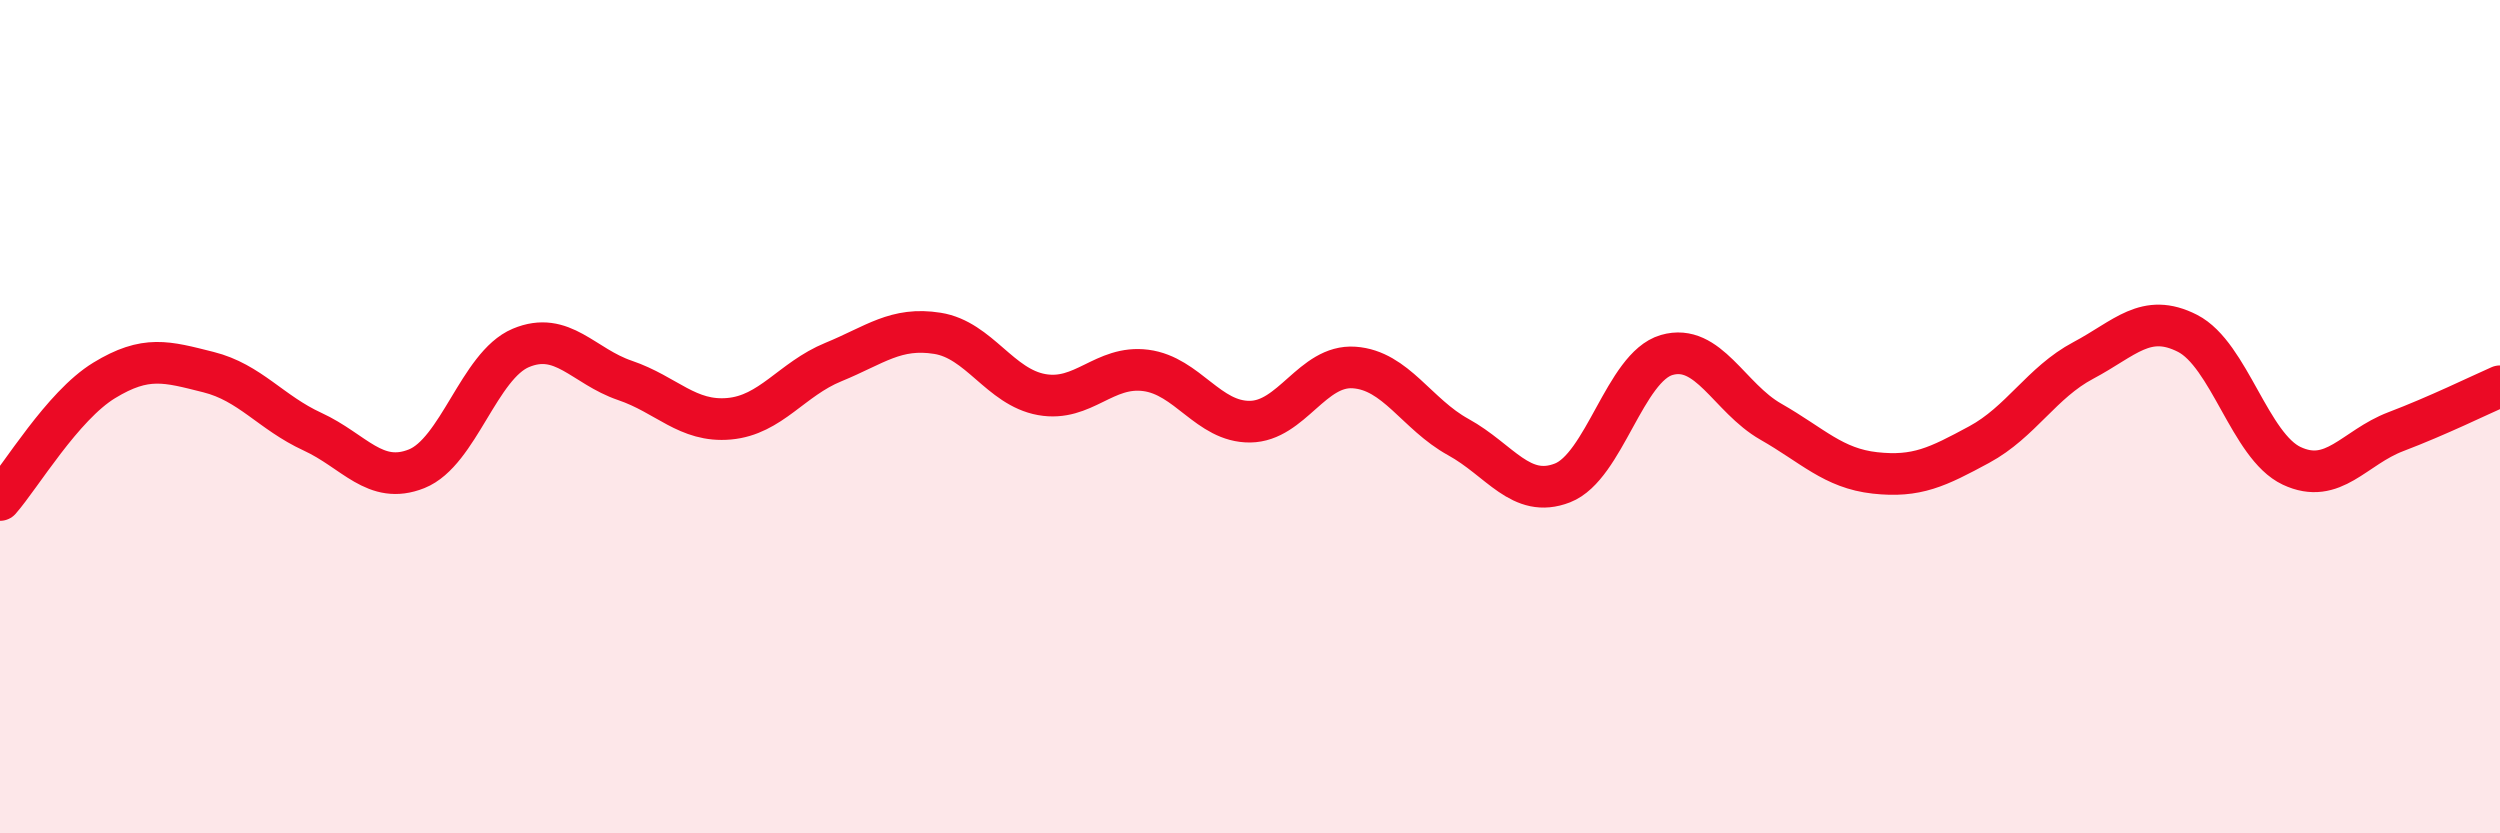 
    <svg width="60" height="20" viewBox="0 0 60 20" xmlns="http://www.w3.org/2000/svg">
      <path
        d="M 0,12 C 0.5,11.43 1.5,9.74 2.5,9.13 C 3.5,8.52 4,8.68 5,8.93 C 6,9.18 6.5,9.9 7.5,10.36 C 8.5,10.82 9,11.65 10,11.25 C 11,10.85 11.5,8.77 12.5,8.35 C 13.5,7.93 14,8.79 15,9.13 C 16,9.47 16.5,10.14 17.5,10.05 C 18.5,9.96 19,9.1 20,8.69 C 21,8.28 21.5,7.84 22.5,8 C 23.5,8.16 24,9.29 25,9.47 C 26,9.65 26.5,8.76 27.5,8.89 C 28.5,9.02 29,10.13 30,10.12 C 31,10.11 31.5,8.75 32.5,8.82 C 33.5,8.89 34,9.94 35,10.49 C 36,11.04 36.5,11.98 37.5,11.59 C 38.5,11.2 39,8.81 40,8.52 C 41,8.23 41.5,9.55 42.5,10.12 C 43.5,10.69 44,11.24 45,11.35 C 46,11.46 46.5,11.21 47.5,10.67 C 48.5,10.13 49,9.18 50,8.65 C 51,8.12 51.5,7.49 52.5,8 C 53.5,8.51 54,10.71 55,11.18 C 56,11.65 56.5,10.74 57.5,10.36 C 58.5,9.98 59.5,9.49 60,9.27L60 20L0 20Z"
        fill="#EB0A25"
        opacity="0.1"
        stroke-linecap="round"
        stroke-linejoin="round"
      />
      <path
        d="M 0,12 C 0.5,11.43 1.5,9.74 2.5,9.13 C 3.5,8.52 4,8.68 5,8.93 C 6,9.18 6.5,9.9 7.5,10.36 C 8.5,10.82 9,11.65 10,11.25 C 11,10.85 11.5,8.77 12.5,8.35 C 13.5,7.93 14,8.79 15,9.13 C 16,9.47 16.5,10.14 17.5,10.05 C 18.5,9.96 19,9.1 20,8.69 C 21,8.28 21.5,7.84 22.5,8 C 23.5,8.16 24,9.29 25,9.47 C 26,9.65 26.5,8.76 27.5,8.89 C 28.5,9.02 29,10.13 30,10.12 C 31,10.11 31.5,8.75 32.5,8.82 C 33.5,8.89 34,9.94 35,10.49 C 36,11.04 36.5,11.98 37.5,11.59 C 38.5,11.2 39,8.81 40,8.52 C 41,8.23 41.5,9.55 42.5,10.12 C 43.5,10.69 44,11.24 45,11.35 C 46,11.46 46.5,11.21 47.5,10.67 C 48.5,10.13 49,9.18 50,8.65 C 51,8.12 51.5,7.49 52.5,8 C 53.5,8.51 54,10.71 55,11.18 C 56,11.65 56.5,10.74 57.5,10.36 C 58.5,9.98 59.5,9.49 60,9.27"
        stroke="#EB0A25"
        stroke-width="1"
        fill="none"
        stroke-linecap="round"
        stroke-linejoin="round"
      />
    </svg>
  